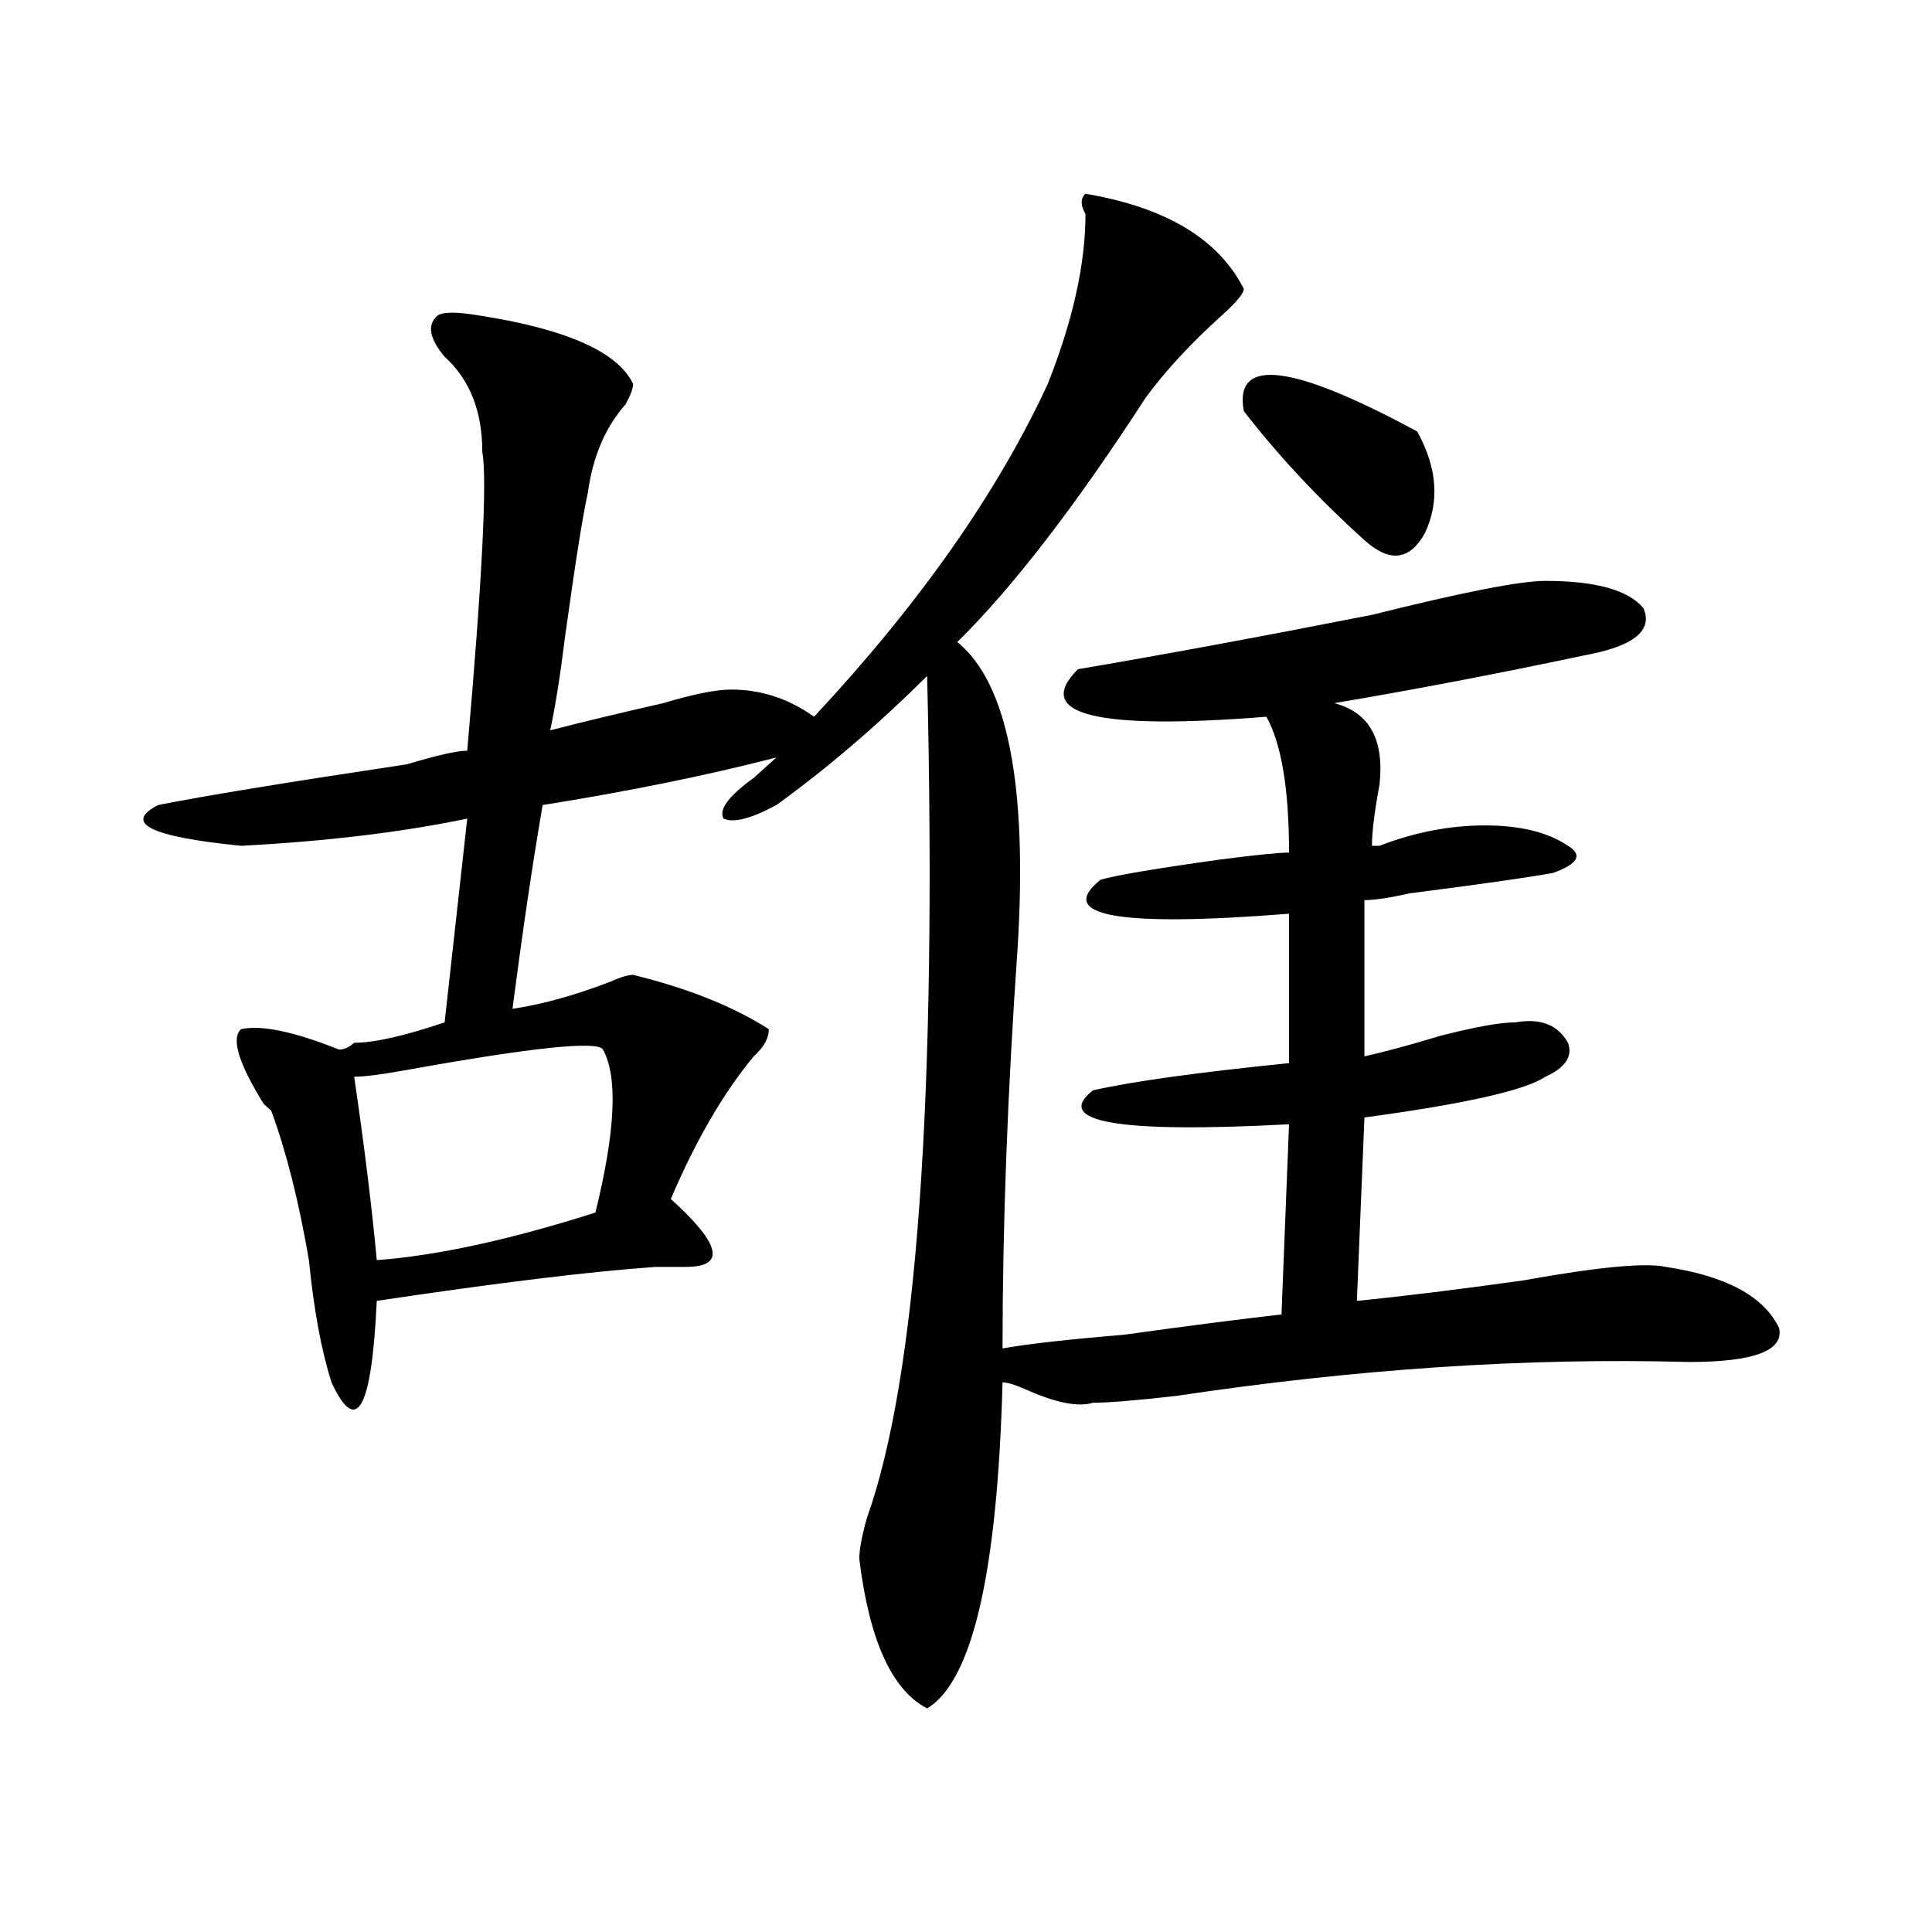 <?xml version="1.0" encoding="utf-8"?>
<!-- Generator: Adobe Illustrator 16.0.0, SVG Export Plug-In . SVG Version: 6.00 Build 0)  -->
<!DOCTYPE svg PUBLIC "-//W3C//DTD SVG 1.1//EN" "http://www.w3.org/Graphics/SVG/1.1/DTD/svg11.dtd">
<svg version="1.1" id="图层_1" xmlns="http://www.w3.org/2000/svg" xmlns:xlink="http://www.w3.org/1999/xlink" x="0px" y="0px"
	 width="1000px" height="1000px" viewBox="0 0 1000 1000" enable-background="new 0 0 1000 1000" xml:space="preserve">
<path d="M249.652,163.563c44.206,7.031,70.242,18.786,78.047,35.156c0,2.362-1.341,5.878-3.902,10.547
	c-10.427,11.755-16.95,26.972-19.512,45.703c-2.622,11.755-6.524,36.364-11.707,73.828c-2.622,21.094-5.243,37.519-7.805,49.219
	c18.171-4.669,37.683-9.339,58.535-14.063c15.609-4.669,27.316-7.031,35.121-7.031c15.609,0,29.878,4.724,42.926,14.063
	c54.633-58.558,94.937-116.016,120.973-172.266c12.987-32.794,19.512-62.073,19.512-87.891c-2.622-4.669-2.622-8.185,0-10.547
	c41.585,7.031,68.901,23.456,81.949,49.219c0,2.362-3.902,7.031-11.707,14.063c-15.609,14.063-28.657,28.125-39.023,42.188
	C556.597,262,524.097,304.188,495.5,332.313c25.976,21.094,36.401,73.828,31.219,158.203c-5.243,75.036-7.805,144.141-7.805,207.422
	c12.987-2.308,33.78-4.669,62.438-7.031c33.78-4.669,61.097-8.185,81.949-10.547l3.902-98.438
	c-88.474,4.724-122.313-1.153-101.461-17.578c20.792-4.669,54.633-9.339,101.461-14.063v-77.344
	c-88.474,7.031-120.973,1.208-97.559-17.578c7.805-2.308,28.597-5.823,62.438-10.547c18.171-2.308,29.878-3.516,35.121-3.516
	c0-32.794-3.902-56.25-11.707-70.313c-88.474,7.031-120.973-1.153-97.559-24.609c41.585-7.031,92.315-16.37,152.191-28.125
	c46.828-11.7,76.706-17.578,89.754-17.578c25.976,0,42.926,4.724,50.73,14.063c5.183,11.755-5.243,19.94-31.219,24.609
	c-44.267,9.394-87.192,17.578-128.777,24.609c18.171,4.724,25.976,18.786,23.414,42.188c-2.622,14.063-3.902,24.609-3.902,31.641
	h3.902c18.171-7.031,36.401-10.547,54.633-10.547c18.171,0,32.499,3.516,42.926,10.547c7.805,4.724,5.183,9.394-7.805,14.063
	c-13.048,2.362-37.743,5.878-74.145,10.547c-10.427,2.362-18.231,3.516-23.414,3.516v80.859
	c10.366-2.308,23.414-5.823,39.023-10.547c18.171-4.669,31.219-7.031,39.023-7.031c12.987-2.308,22.073,1.208,27.316,10.547
	c2.562,7.031-1.341,12.909-11.707,17.578c-10.427,7.031-41.646,14.063-93.656,21.094l-3.902,94.922
	c23.414-2.308,52.011-5.823,85.852-10.547c39.023-7.031,63.718-9.339,74.145-7.031c31.219,4.724,50.73,15.271,58.535,31.641
	c2.562,11.755-13.048,17.578-46.828,17.578c-83.29-2.308-171.703,3.516-265.359,17.578c-20.853,2.362-35.121,3.516-42.926,3.516
	c-7.805,2.362-19.512,0-35.121-7.031c-5.243-2.308-9.146-3.516-11.707-3.516c-2.622,98.438-15.609,154.688-39.023,168.75
	c-18.231-9.394-29.938-35.156-35.121-77.344c0-4.669,1.28-11.7,3.902-21.094c25.976-72.62,36.401-217.969,31.219-435.938
	c-26.036,25.817-52.071,48.065-78.047,66.797c-13.048,7.031-22.134,9.394-27.316,7.031c-2.622-4.669,2.562-11.7,15.609-21.094
	c2.562-2.308,6.464-5.823,11.707-10.547c-36.462,9.394-76.767,17.578-120.973,24.609c-5.243,30.487-10.427,65.644-15.609,105.469
	c15.609-2.308,32.499-7.031,50.73-14.063c5.183-2.308,9.085-3.516,11.707-3.516c28.597,7.031,52.011,16.425,70.242,28.125
	c0,4.724-2.622,9.394-7.805,14.063c-15.609,18.786-29.938,43.396-42.926,73.828c25.976,23.456,28.597,35.156,7.805,35.156
	c-2.622,0-7.805,0-15.609,0c-33.841,2.362-81.949,8.239-144.387,17.578c-2.622,56.25-10.427,70.313-23.414,42.188
	c-5.243-16.37-9.146-37.464-11.707-63.281c-5.243-30.433-11.707-56.25-19.512-77.344l-3.902-3.516
	c-13.048-21.094-16.95-33.948-11.707-38.672c10.366-2.308,27.316,1.208,50.73,10.547c2.562,0,5.183-1.153,7.805-3.516
	c10.366,0,25.976-3.516,46.828-10.547l11.707-105.469c-33.841,7.031-72.864,11.755-117.07,14.063
	c-46.828-4.669-61.157-11.7-42.926-21.094c23.414-4.669,66.34-11.7,128.777-21.094c15.609-4.669,25.976-7.031,31.219-7.031
	c7.805-89.044,10.366-140.625,7.805-154.688c0-21.094-6.524-37.464-19.512-49.219c-7.805-9.339-9.146-16.37-3.902-21.094
	C228.8,161.255,236.604,161.255,249.652,163.563z M312.09,543.25c-2.622-4.669-36.462-1.153-101.461,10.547
	c-13.048,2.362-22.134,3.516-27.316,3.516c5.183,35.156,9.085,66.797,11.707,94.922c31.219-2.308,68.901-10.547,113.168-24.609
	C318.554,585.438,319.895,557.313,312.09,543.25z M643.789,212.781c-5.243-28.125,24.694-24.609,89.754,10.547
	c10.366,18.786,11.707,36.364,3.902,52.734c-7.805,14.063-18.231,15.271-31.219,3.516
	C682.813,258.484,661.96,236.237,643.789,212.781z"/>
</svg>
